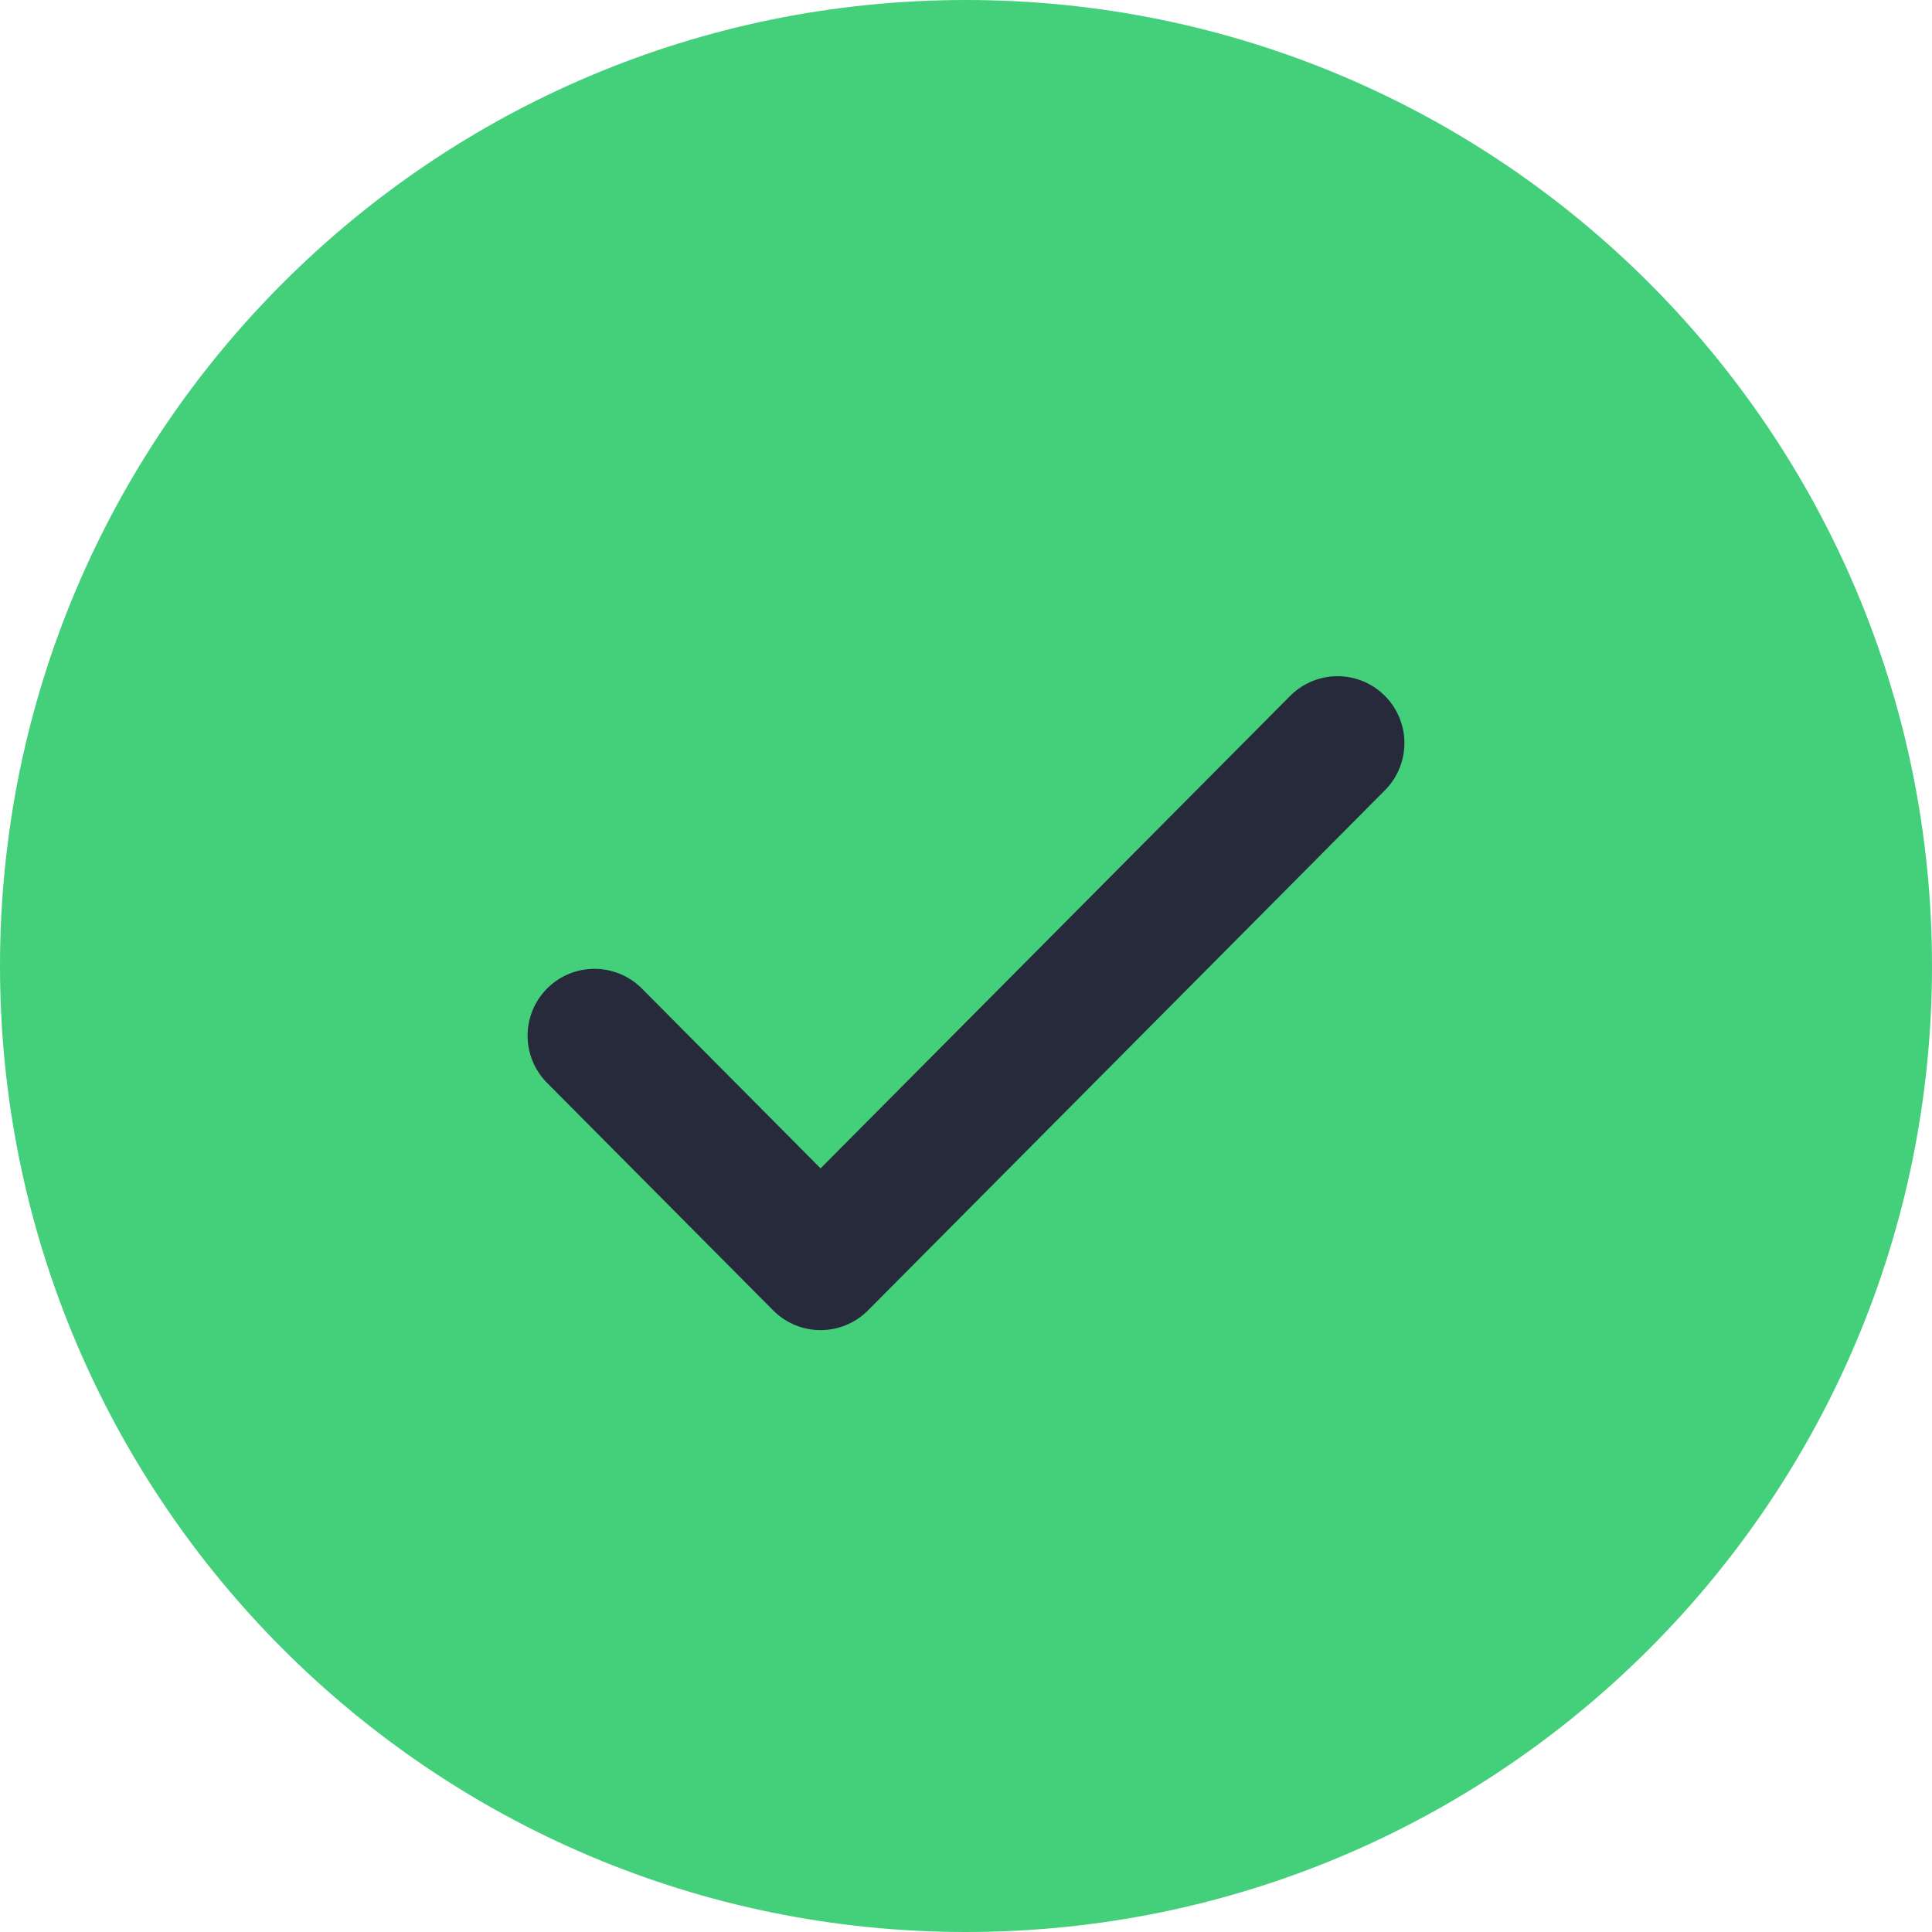<svg width="26" height="26" viewBox="0 0 26 26" fill="none" xmlns="http://www.w3.org/2000/svg">
<path d="M13 26C20.18 26 26 20.18 26 13C26 5.82 20.18 0 13 0C5.82 0 0 5.82 0 13C0 20.18 5.82 26 13 26Z" fill="#44D07B"/>
<path d="M8 13.938L11.043 17L18 10" stroke="#262A3B" stroke-width="1.8" stroke-linecap="round" stroke-linejoin="round"/>
</svg>
